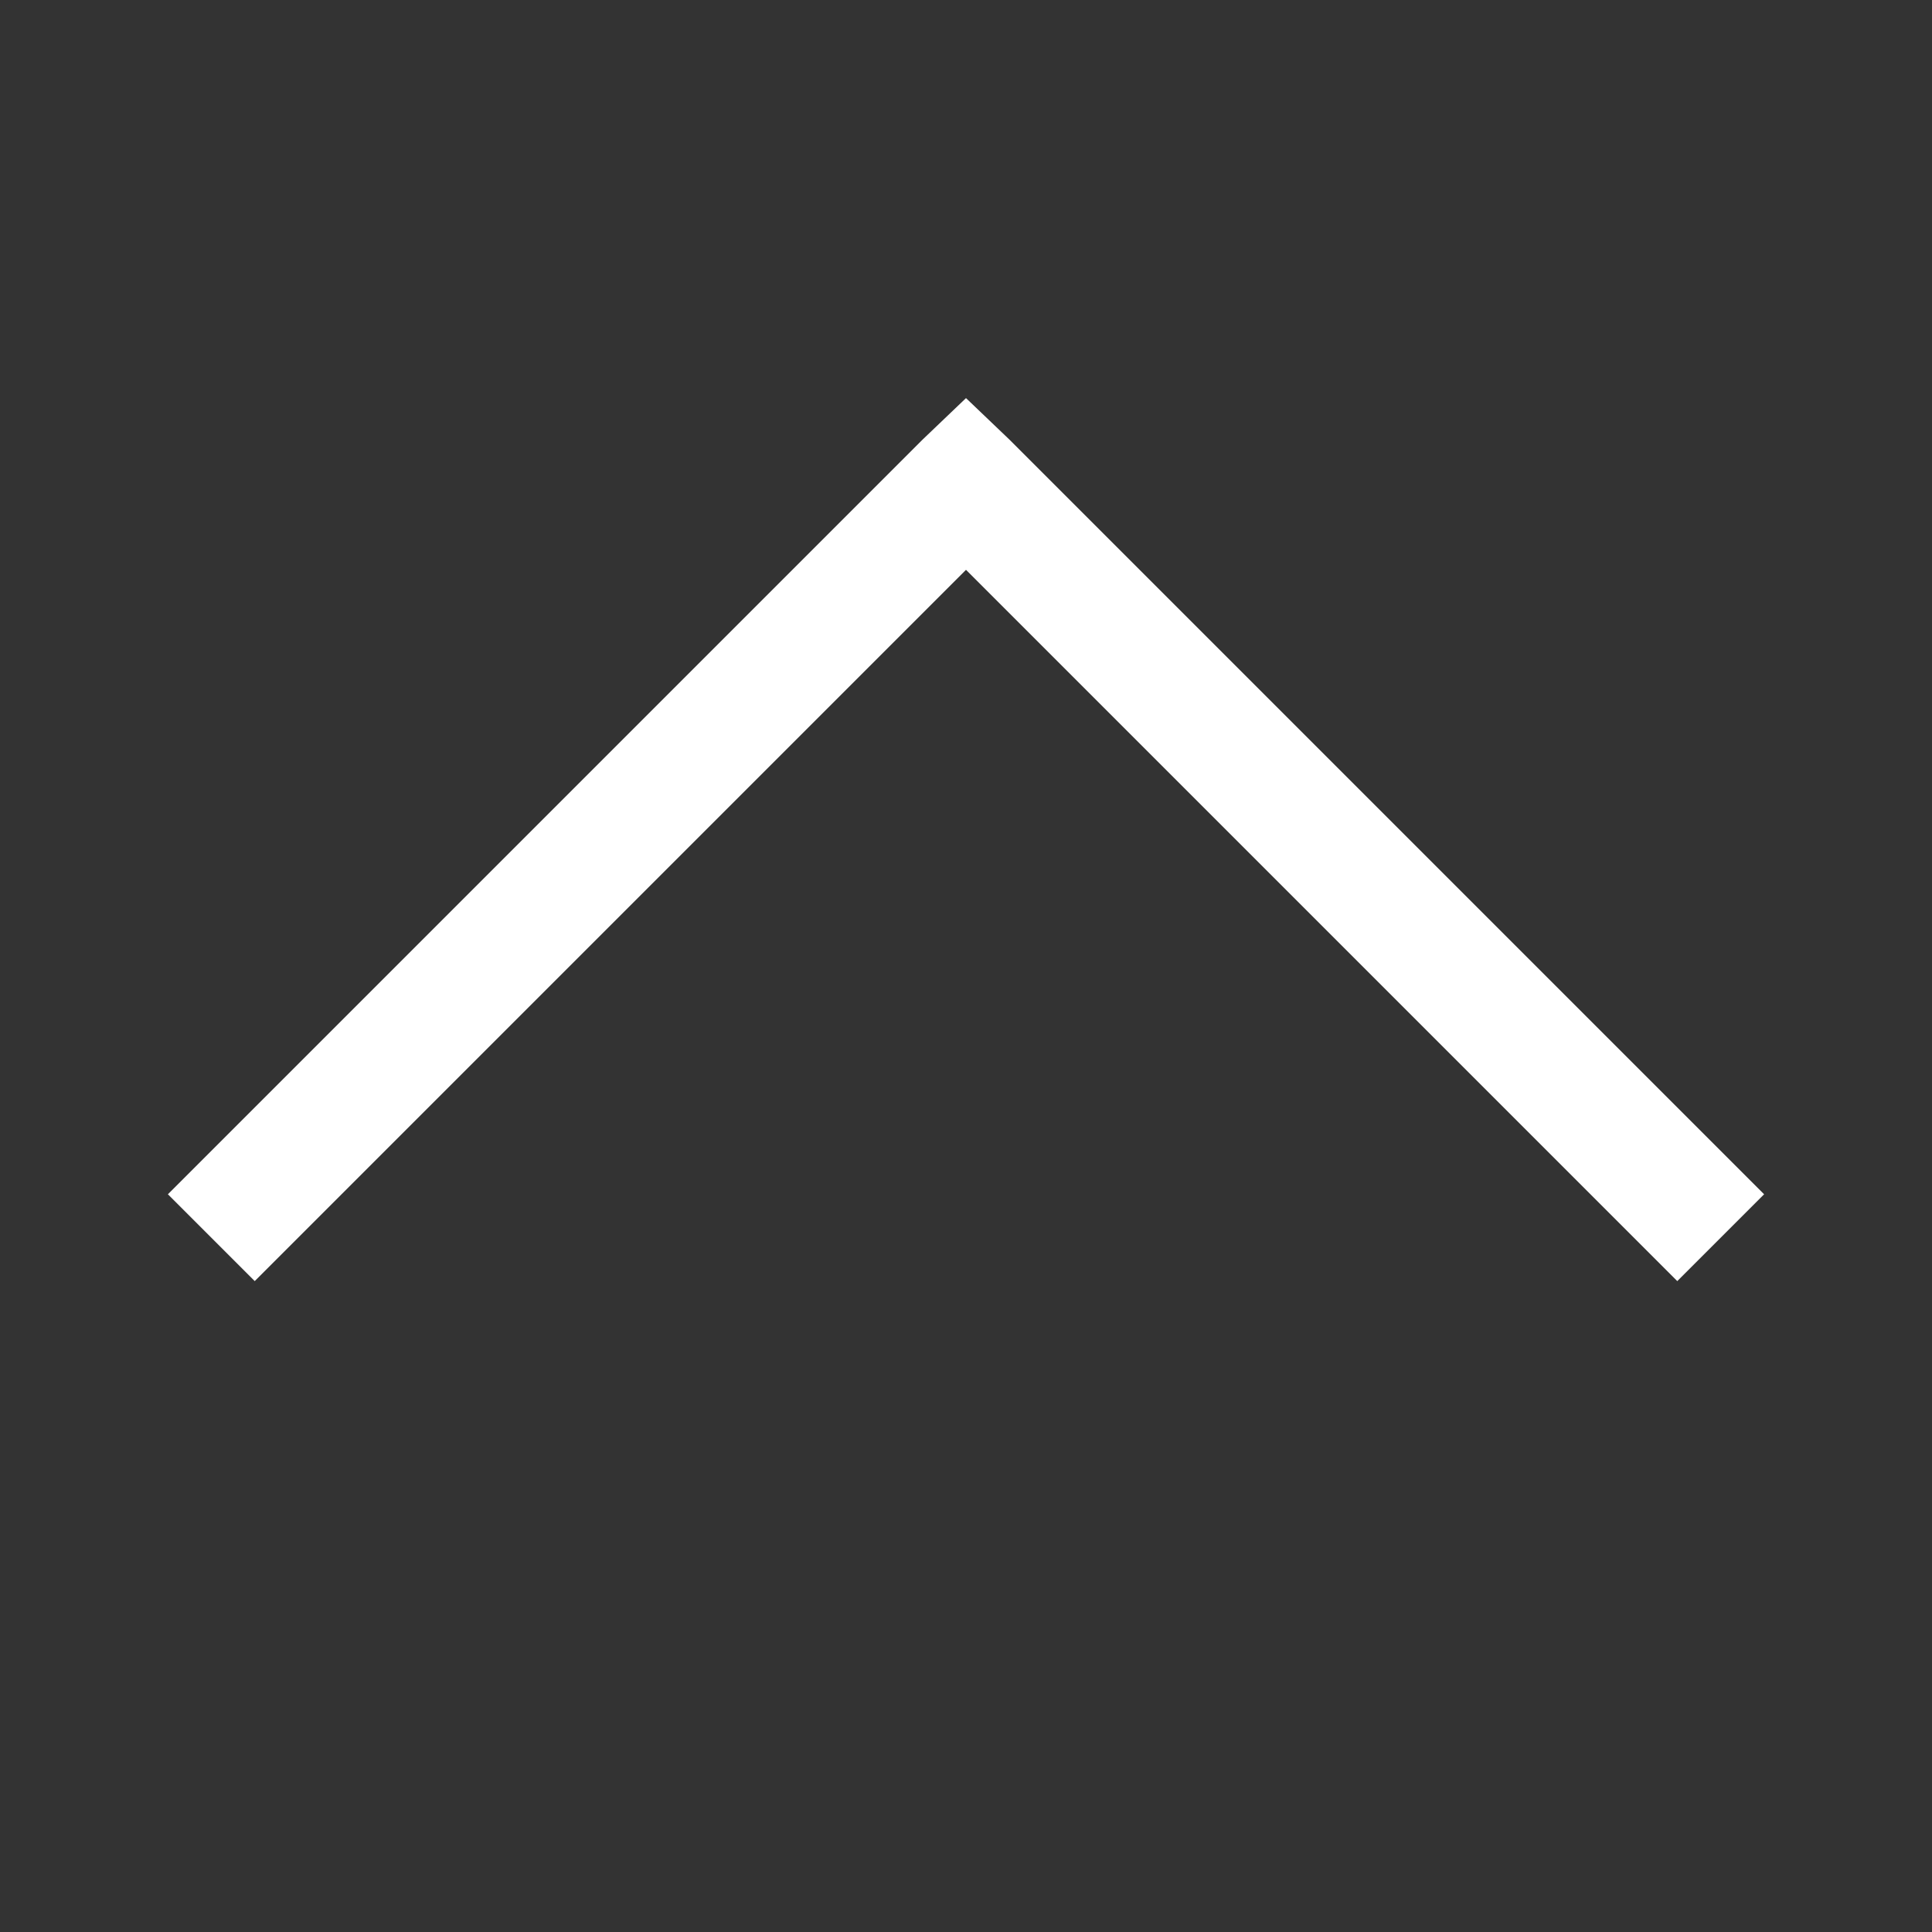 <svg xmlns="http://www.w3.org/2000/svg" fill="#fff" width="100px" height="100px" viewBox="0 0 32 32"><rect x="0" y="0" width="32" height="32" fill="#333333" stroke="none"/><path d="M 16 6.594 L 15.281 7.281 L 2.781 19.781 L 4.219 21.219 L 16 9.438 L 27.781 21.219 L 29.219 19.781 L 16.719 7.281 Z"/></svg>